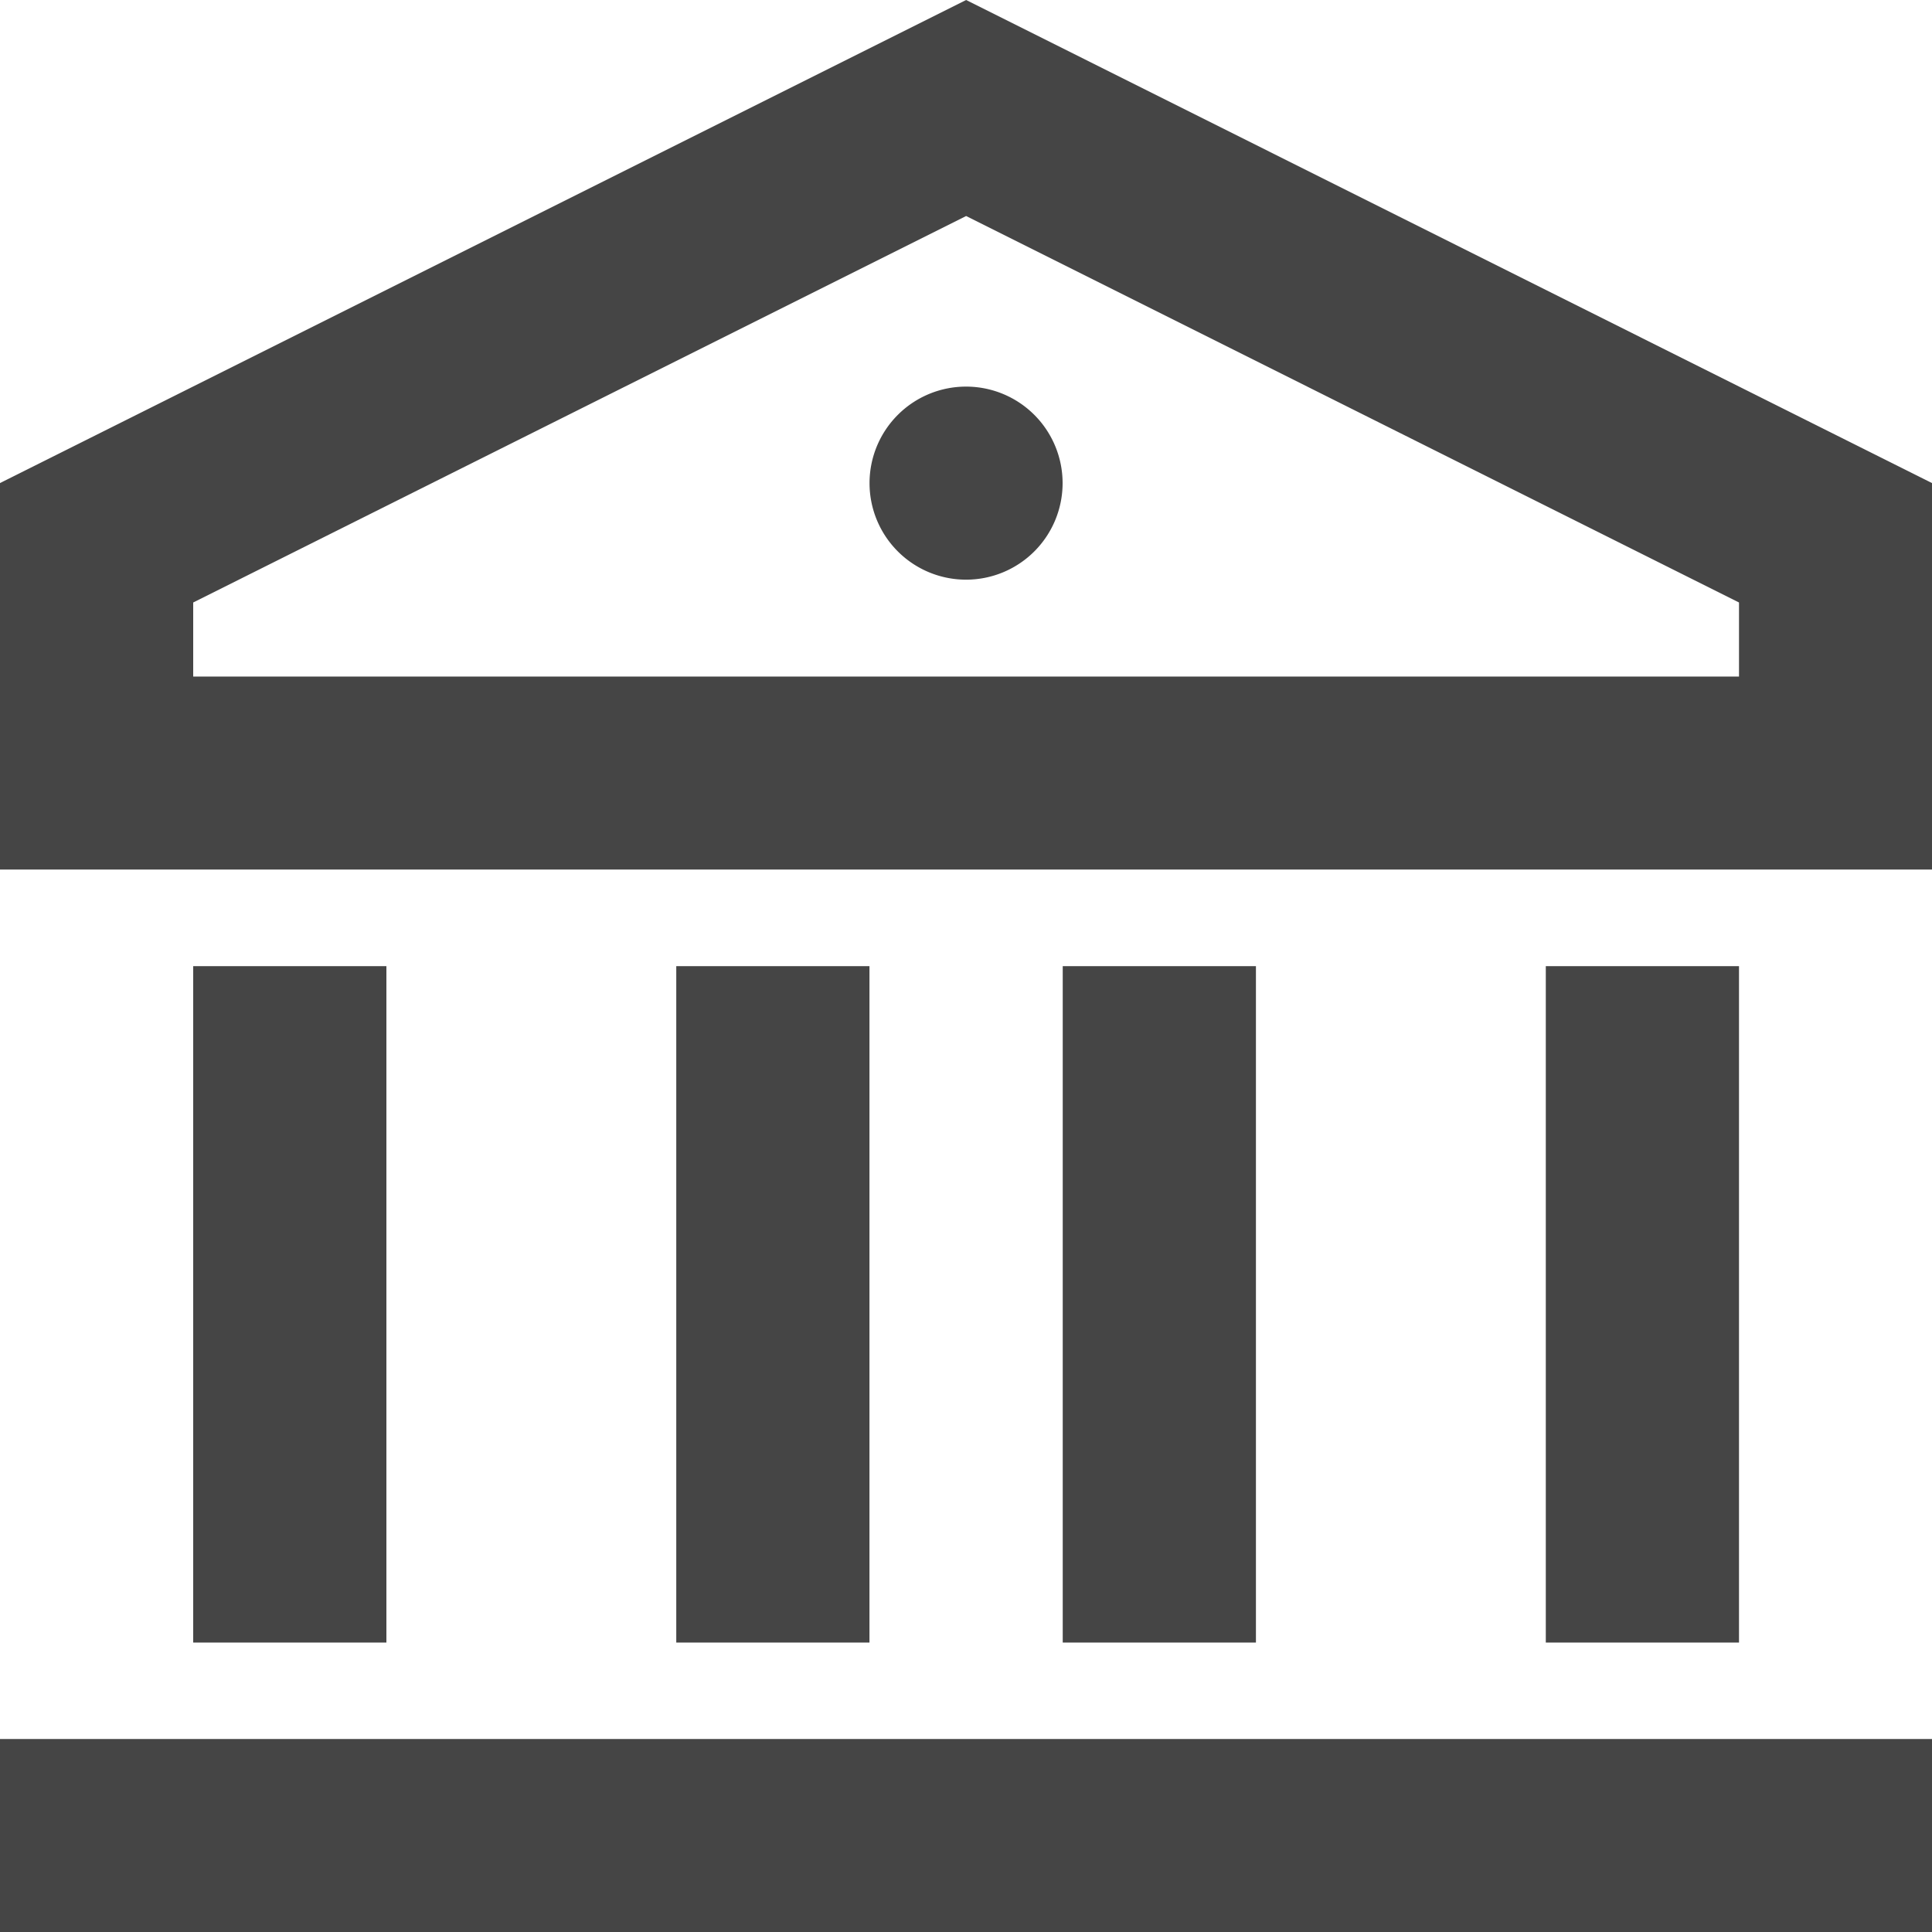 <svg xmlns="http://www.w3.org/2000/svg" width="28.7" height="28.7" viewBox="0 0 28.7 28.7"><path d="M2,27.833H30.7V30.7H2ZM4.87,16.352H7.74V26.4H4.87Zm7.176,0h2.87V26.4h-2.87Zm5.741,0h2.87V26.4h-2.87Zm7.176,0h2.87V26.4h-2.87ZM2,9.176,16.352,2,30.7,9.176v5.741H2ZM4.87,10.95v1.1H27.833v-1.1L16.352,5.209Zm11.481-.339a1.434,1.434,0,1,1,1.434-1.434,1.434,1.434,0,0,1-1.434,1.434Z" transform="translate(-2 -2)" fill="#454545"/></svg>